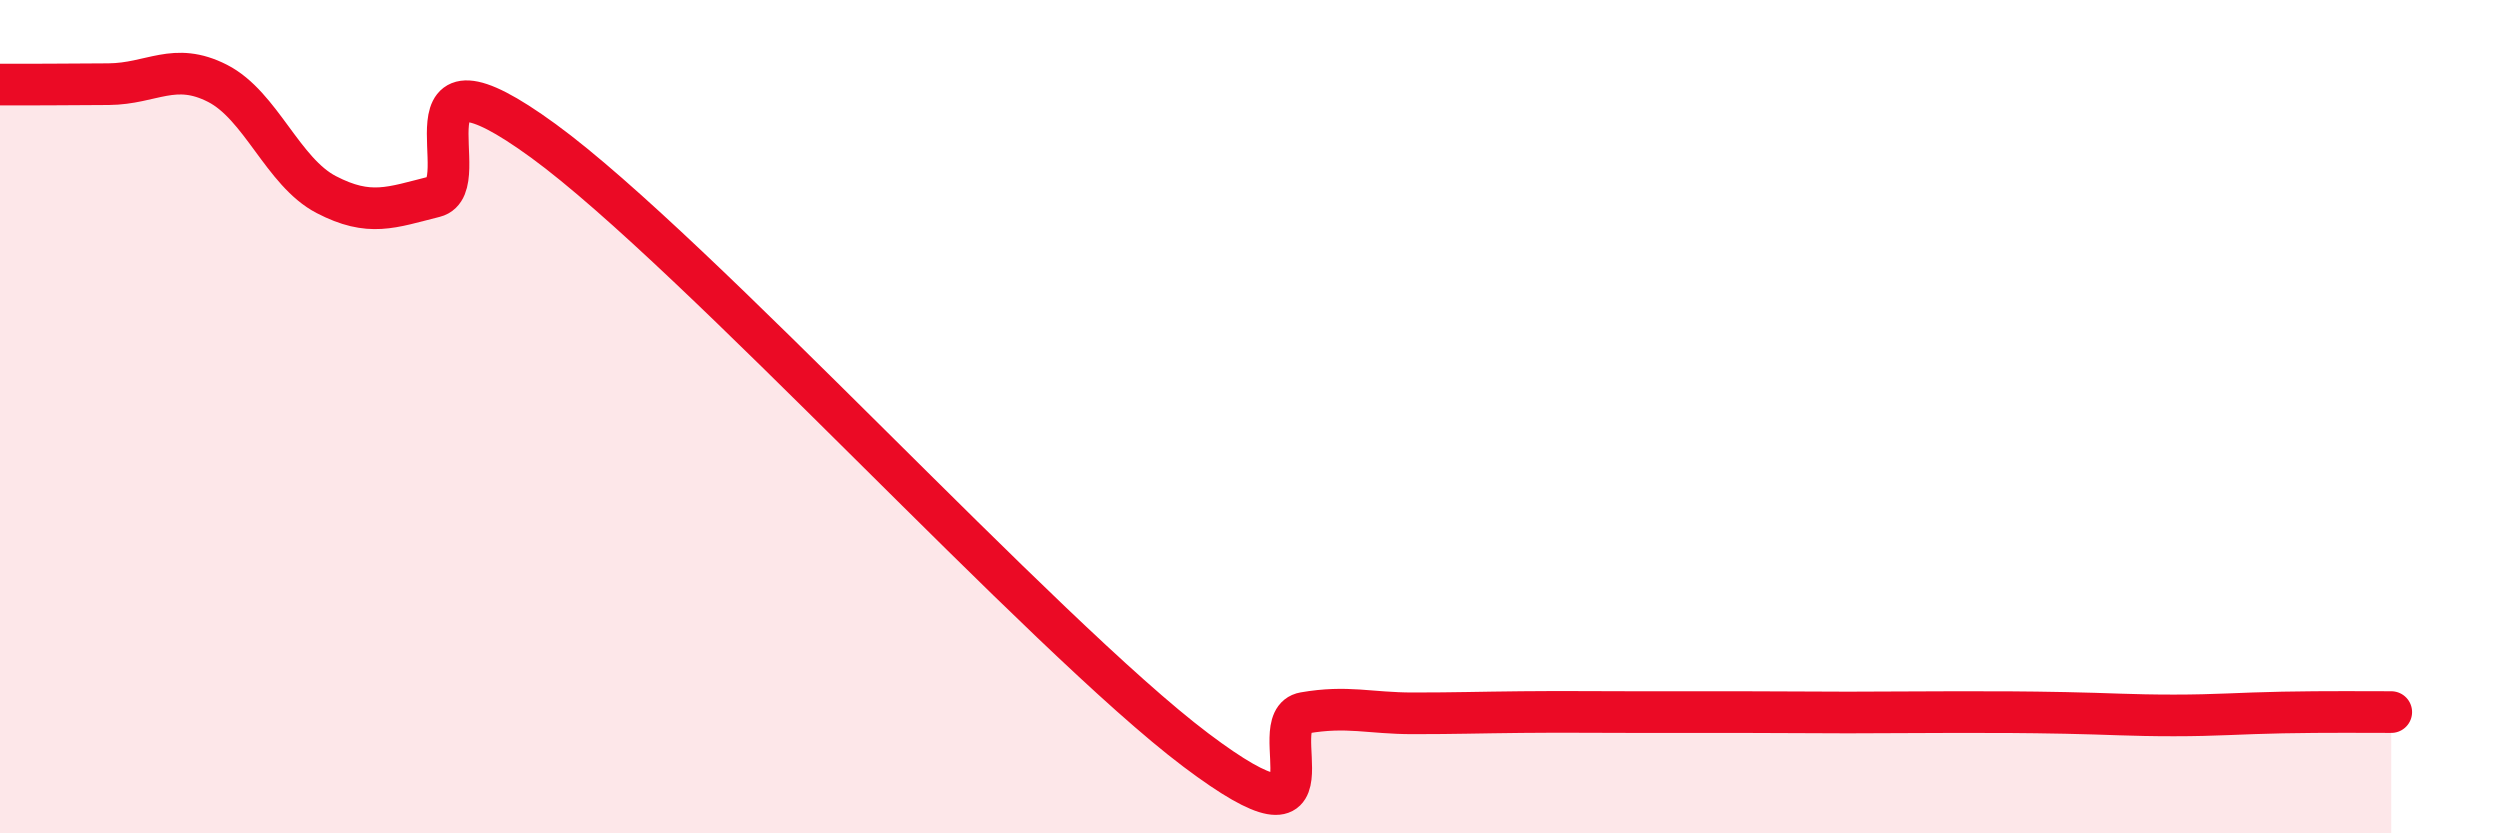 
    <svg width="60" height="20" viewBox="0 0 60 20" xmlns="http://www.w3.org/2000/svg">
      <path
        d="M 0,2.03 C 0.52,2.03 1.57,2.03 2.61,2.02 C 3.65,2.01 4.18,1.47 5.22,2 C 6.26,2.53 6.79,4.13 7.83,4.67 C 8.87,5.21 9.39,4.98 10.43,4.72 C 11.47,4.46 9.39,0.72 13.04,3.38 C 16.69,6.04 25.05,15.25 28.7,18 C 32.35,20.75 30.26,17.29 31.3,17.11 C 32.34,16.93 32.87,17.12 33.91,17.12 C 34.95,17.12 35.48,17.1 36.52,17.09 C 37.56,17.08 38.09,17.09 39.13,17.09 C 40.17,17.09 40.7,17.09 41.74,17.09 C 42.78,17.09 43.31,17.1 44.35,17.1 C 45.39,17.1 45.92,17.09 46.96,17.09 C 48,17.09 48.53,17.09 49.57,17.11 C 50.61,17.13 51.13,17.17 52.17,17.17 C 53.21,17.17 53.74,17.12 54.78,17.1 C 55.82,17.08 56.87,17.09 57.39,17.09L57.39 20L0 20Z"
        fill="#EB0A25"
        opacity="0.1"
        stroke-linecap="round"
        stroke-linejoin="round"
      />
      <path
        d="M 0,2.03 C 0.52,2.03 1.57,2.03 2.61,2.02 C 3.65,2.01 4.18,1.47 5.22,2 C 6.26,2.53 6.79,4.13 7.83,4.67 C 8.87,5.21 9.39,4.98 10.43,4.72 C 11.47,4.46 9.39,0.72 13.04,3.38 C 16.69,6.04 25.05,15.25 28.7,18 C 32.35,20.75 30.26,17.29 31.3,17.11 C 32.34,16.93 32.87,17.12 33.91,17.12 C 34.95,17.12 35.48,17.1 36.52,17.09 C 37.56,17.08 38.09,17.09 39.13,17.09 C 40.17,17.09 40.7,17.09 41.74,17.09 C 42.78,17.09 43.31,17.1 44.35,17.1 C 45.39,17.1 45.92,17.09 46.96,17.09 C 48,17.09 48.53,17.09 49.57,17.11 C 50.61,17.13 51.13,17.17 52.17,17.17 C 53.21,17.17 53.74,17.12 54.78,17.1 C 55.82,17.08 56.87,17.09 57.39,17.09"
        stroke="#EB0A25"
        stroke-width="1"
        fill="none"
        stroke-linecap="round"
        stroke-linejoin="round"
      />
    </svg>
  